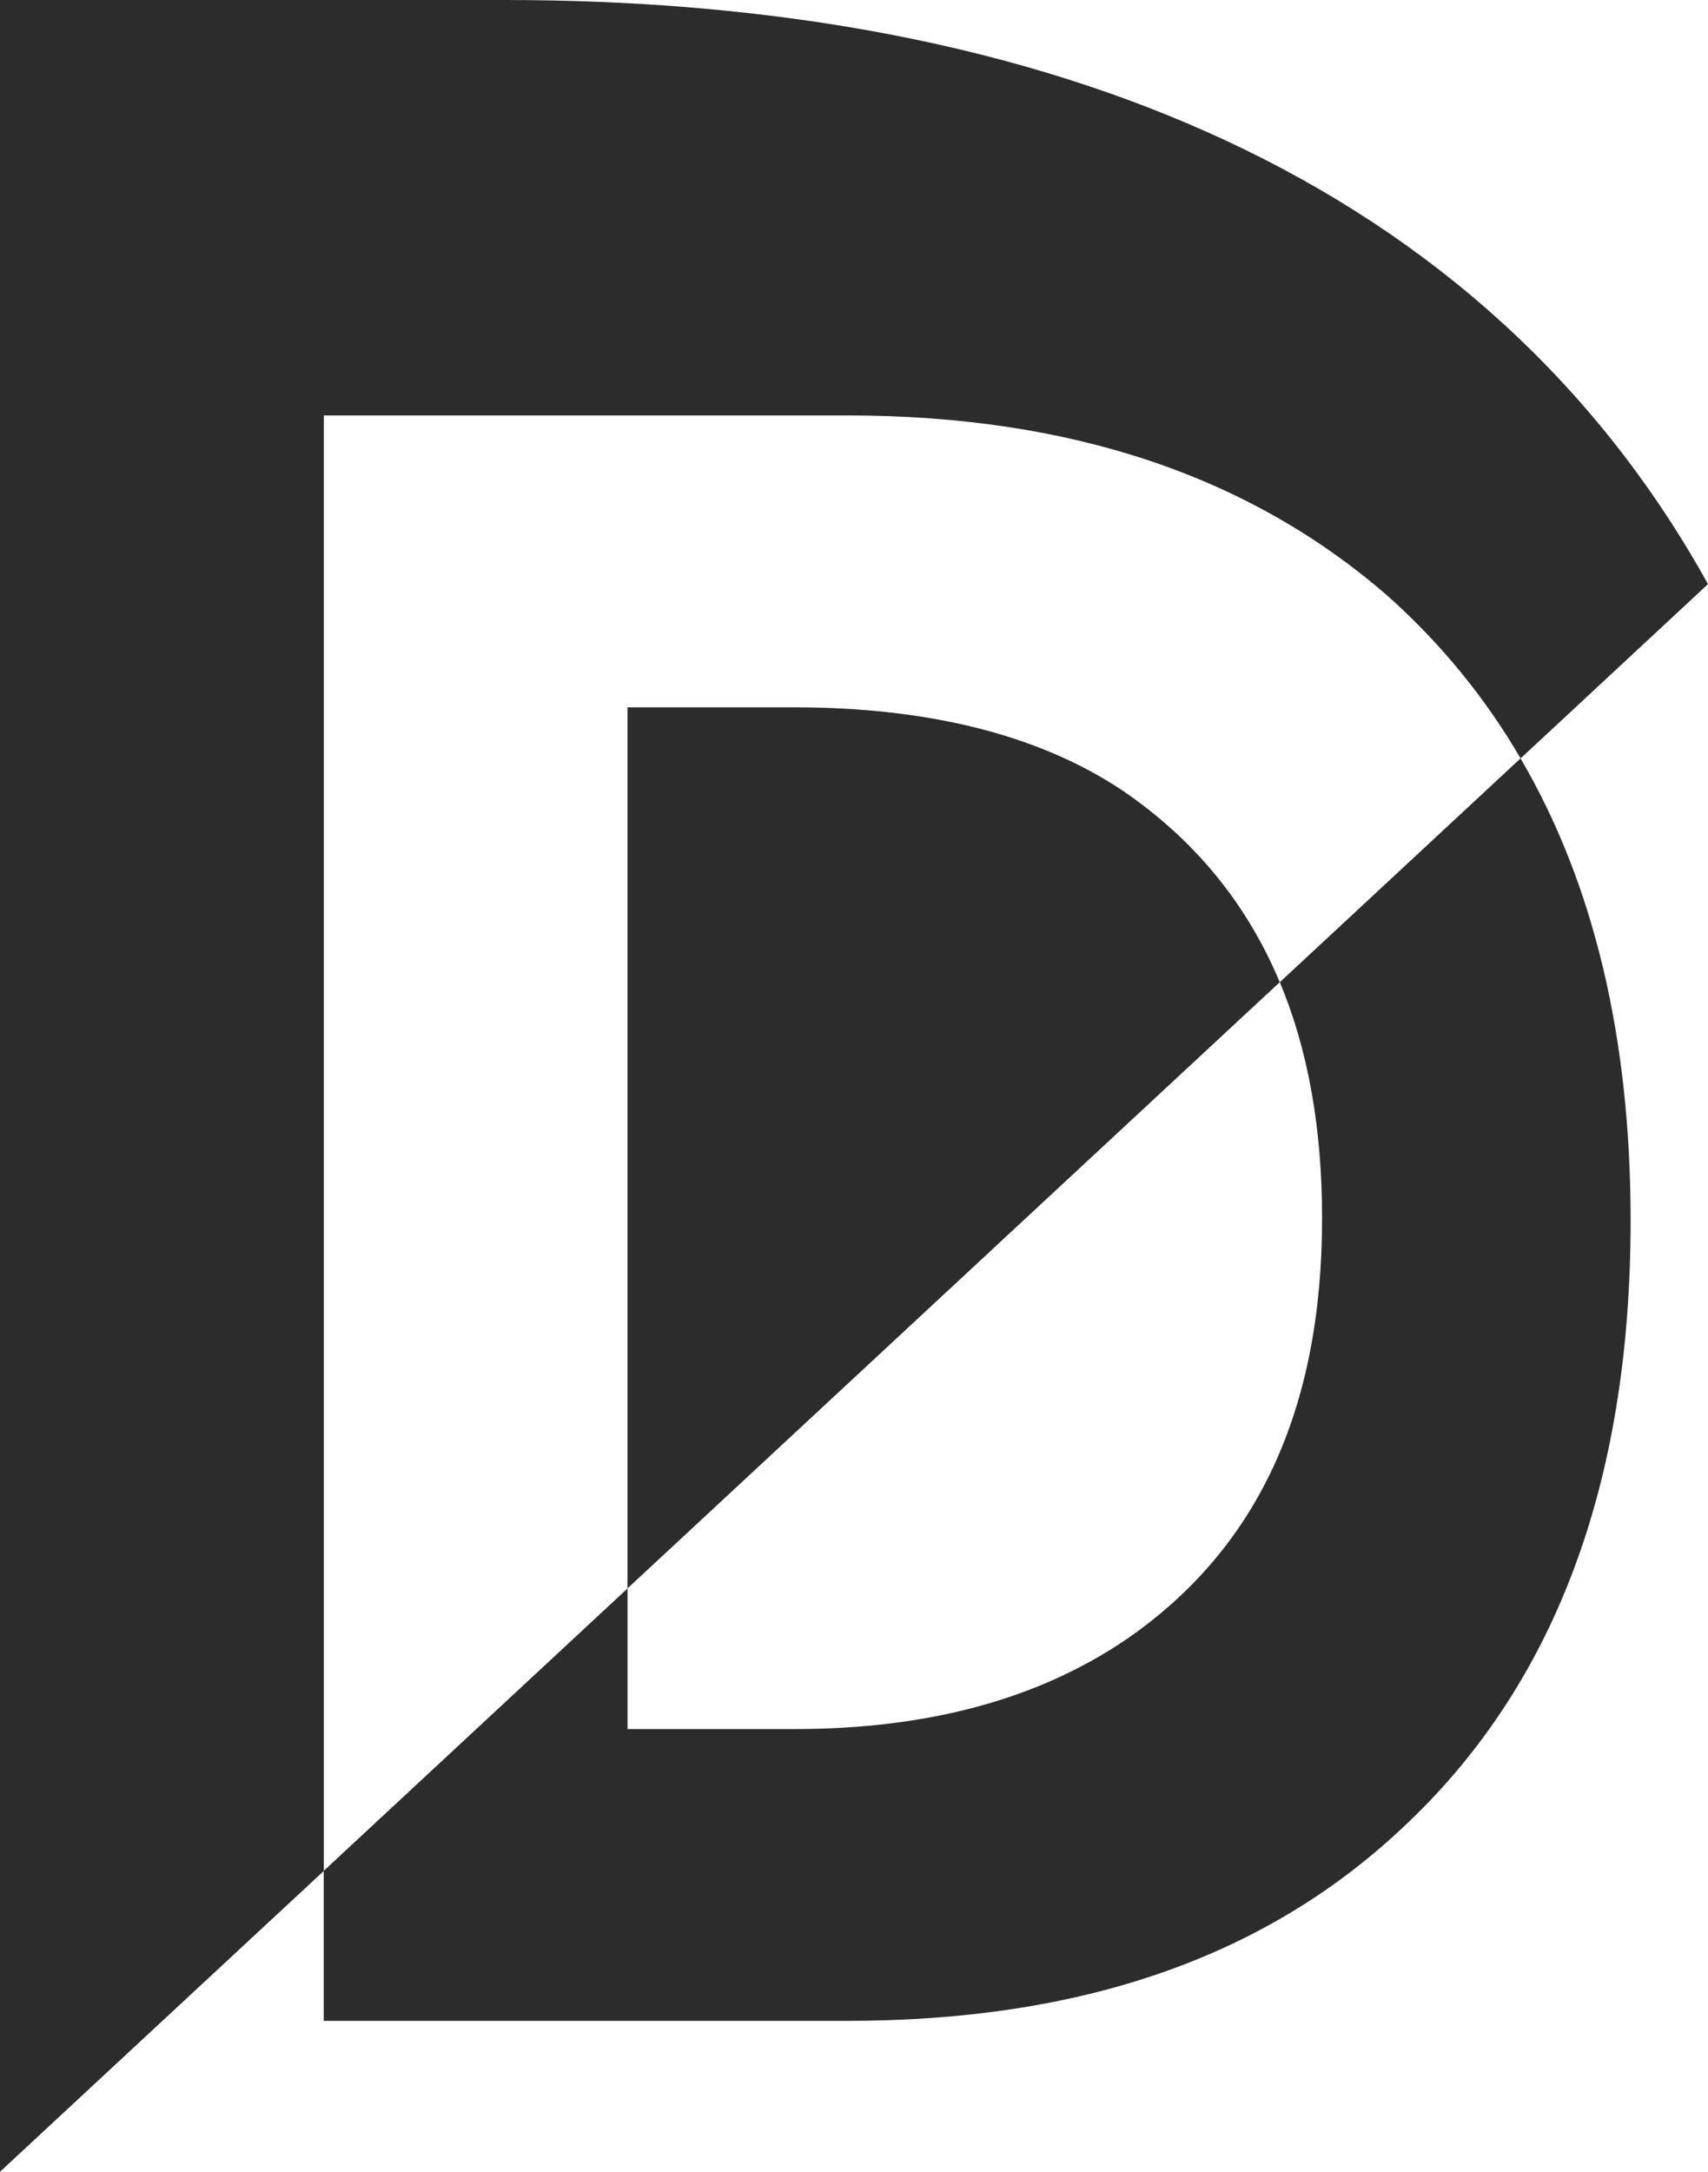 <?xml version="1.0" encoding="UTF-8"?> <svg xmlns="http://www.w3.org/2000/svg" id="Layer_2" data-name="Layer 2" viewBox="0 0 196.86 250.3"><defs><style> .cls-1 { fill: #2c2c2c; } </style></defs><g id="Layer_1-2" data-name="Layer 1"><g><path class="cls-1" d="M147.5,113.2l-75.18,69.87v-101.55h19.18c15.28,0,28.07,3.08,37.79,9.53,8.28,5.62,14.37,12.98,18.21,22.15"></path><path class="cls-1" d="M196.86,67.32l-21.6,20.09c-4.12-7.07-9.26-13.33-15.38-18.78-15.84-13.74-36.4-20.75-62.25-20.75h-60.31v167.75L0,250.3V0h58.17c62.71,0,112.95,20.87,138.69,67.32"></path><path class="cls-1" d="M175.26,87.4l-27.75,25.8c3.24,7.75,4.87,16.8,4.87,27.2,0,22.15-7.5,38.14-22.51,48.5-10.29,7.01-23.07,10.38-38.36,10.38h-19.18v-16.21l-35.02,32.55v17.29h60.31c26.96,0,48.08-7.29,63.92-22.15,17.51-16.26,26.4-39.52,26.4-70.09,0-21.08-4.25-38.86-12.69-53.27"></path></g></g></svg> 